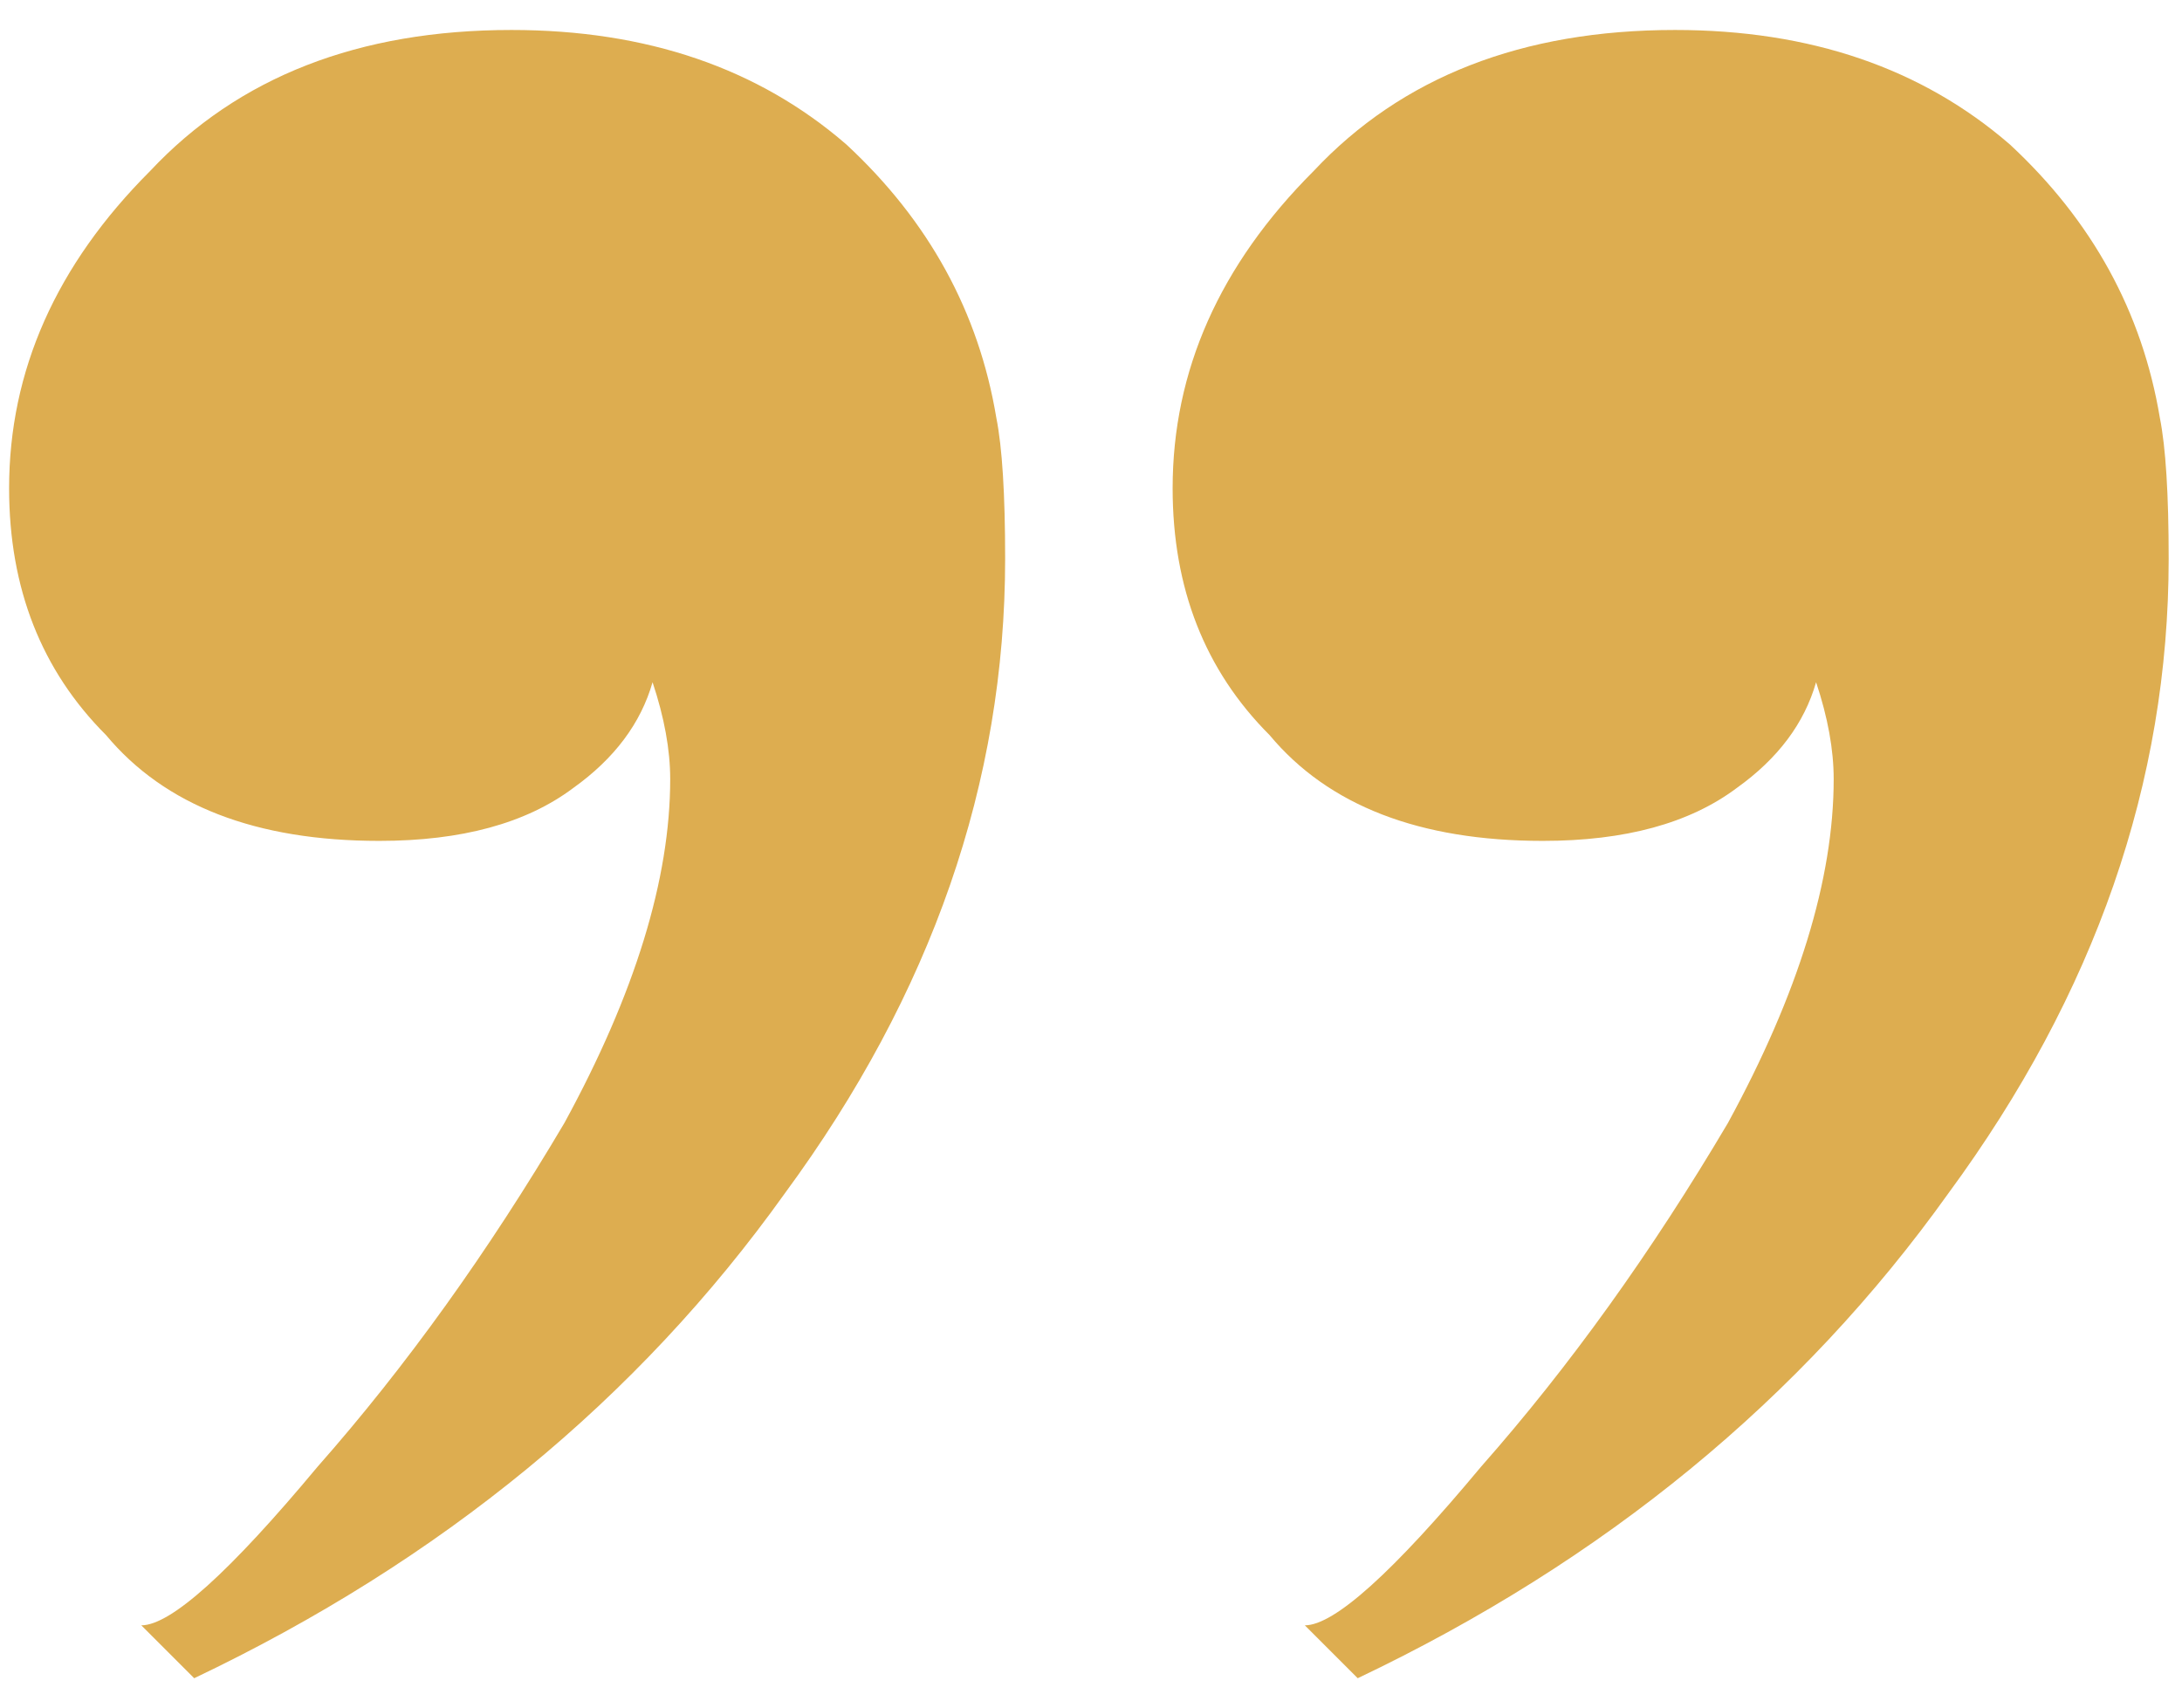 <?xml version="1.0" encoding="UTF-8"?> <svg xmlns="http://www.w3.org/2000/svg" width="46" height="36" viewBox="0 0 46 36" fill="none"><path d="M27.508 34.266C28.128 34.266 29.366 33.151 31.224 30.921C33.083 28.815 34.817 26.399 36.428 23.674C37.914 20.949 38.657 18.533 38.657 16.427C38.657 15.807 38.534 15.126 38.286 14.383C38.038 15.25 37.481 15.993 36.613 16.613C35.622 17.356 34.26 17.728 32.525 17.728C29.924 17.728 28.004 16.984 26.765 15.498C25.402 14.135 24.721 12.401 24.721 10.295C24.721 7.817 25.712 5.587 27.694 3.605C29.552 1.623 32.092 0.632 35.313 0.632C38.162 0.632 40.516 1.437 42.374 3.048C44.108 4.658 45.161 6.578 45.533 8.808C45.657 9.428 45.719 10.419 45.719 11.781C45.719 16.489 44.17 20.949 41.073 25.161C37.976 29.496 33.826 32.903 28.623 35.381L27.508 34.266ZM2.979 34.266C3.599 34.266 4.838 33.151 6.696 30.921C8.554 28.815 10.288 26.399 11.899 23.674C13.386 20.949 14.129 18.533 14.129 16.427C14.129 15.807 14.005 15.126 13.757 14.383C13.509 15.25 12.952 15.993 12.085 16.613C11.094 17.356 9.731 17.728 7.997 17.728C5.395 17.728 3.475 16.984 2.236 15.498C0.873 14.135 0.192 12.401 0.192 10.295C0.192 7.817 1.183 5.587 3.165 3.605C5.023 1.623 7.563 0.632 10.784 0.632C13.633 0.632 15.987 1.437 17.845 3.048C19.58 4.658 20.633 6.578 21.004 8.808C21.128 9.428 21.19 10.419 21.19 11.781C21.19 16.489 19.642 20.949 16.544 25.161C13.447 29.496 9.297 32.903 4.094 35.381L2.979 34.266Z" fill="#DDAD50"></path></svg> 